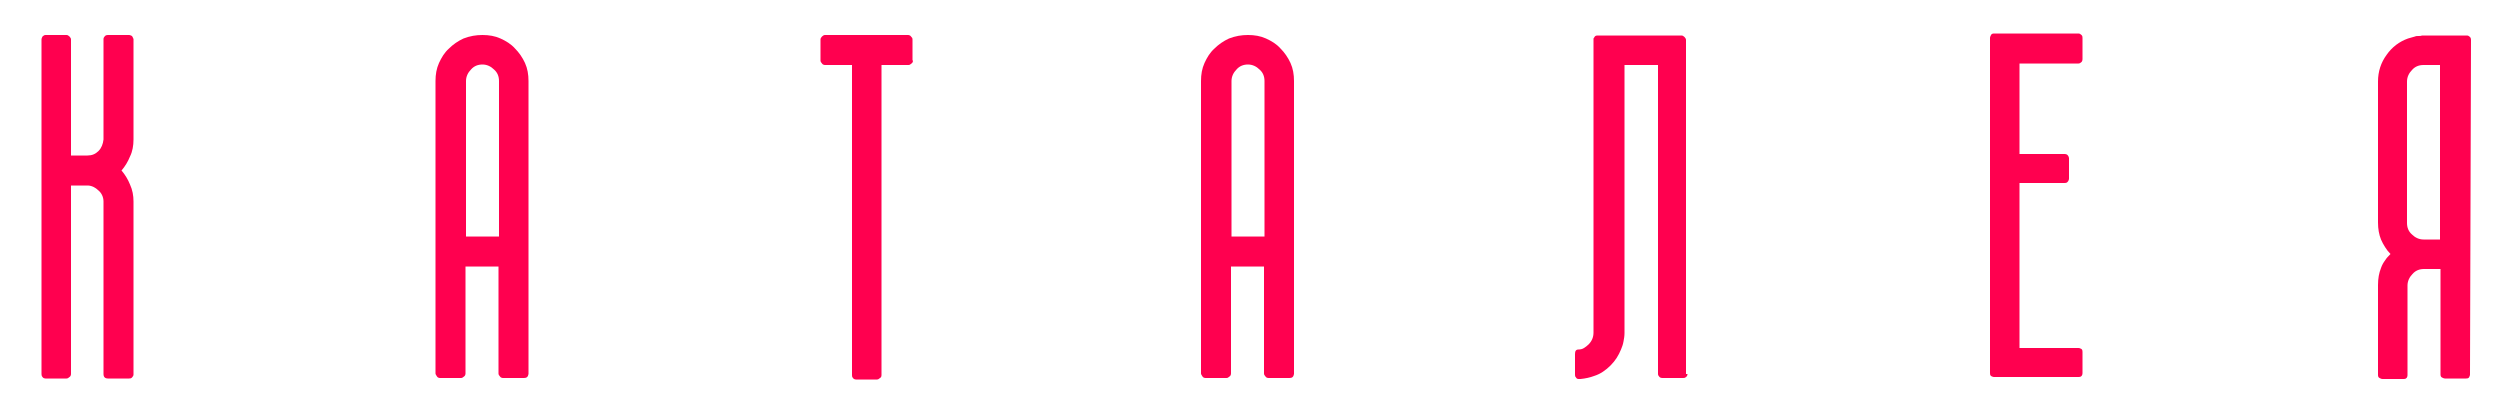 <?xml version="1.0" encoding="UTF-8"?> <!-- Generator: Adobe Illustrator 23.0.2, SVG Export Plug-In . SVG Version: 6.00 Build 0) --> <svg xmlns="http://www.w3.org/2000/svg" xmlns:xlink="http://www.w3.org/1999/xlink" id="Слой_1" x="0px" y="0px" viewBox="0 0 500 81" style="enable-background:new 0 0 500 81;" xml:space="preserve"> <style type="text/css"> .st0{fill:#FF004F;} </style> <g> <path class="st0" d="M26.7,27.9c0,1.2-0.2,2.4-0.7,3.4c-0.4,1-1,2-1.7,2.8c0.7,0.8,1.3,1.8,1.7,2.8c0.5,1.1,0.7,2.2,0.7,3.4v34.6 c0,0.2-0.1,0.4-0.3,0.6c-0.2,0.2-0.4,0.2-0.6,0.2h-4.2c-0.6,0-0.9-0.3-0.9-0.9V40.4v-0.1c0-0.9-0.4-1.7-1-2.2c-0.6-0.6-1.4-1-2.2-1 h-3.3v37.7c0,0.2-0.1,0.5-0.3,0.6c-0.2,0.2-0.4,0.3-0.6,0.3H9.1c-0.2,0-0.5-0.1-0.6-0.3c-0.2-0.2-0.2-0.5-0.2-0.6V7.9 c0-0.2,0.1-0.4,0.2-0.6c0.2-0.2,0.4-0.3,0.6-0.3h4.2c0.2,0,0.4,0.1,0.6,0.3c0.2,0.2,0.3,0.4,0.3,0.6v23.2h3.3 c0.9,0,1.6-0.3,2.2-0.9c0.6-0.6,0.9-1.4,1-2.3v-0.1v-20c0-0.2,0.1-0.4,0.3-0.6c0.2-0.2,0.5-0.2,0.6-0.2h4.2c0.2,0,0.4,0.1,0.6,0.2 c0.1,0.2,0.2,0.3,0.3,0.6V27.9z"></path> <path class="st0" d="M96.5,7c1.3,0,2.5,0.2,3.6,0.7c1.1,0.5,2.1,1.1,2.9,2c0.8,0.8,1.5,1.8,2,2.9c0.5,1.1,0.7,2.3,0.7,3.6v58.6 c-0.1,0.6-0.4,0.8-0.9,0.8h-4.2c-0.2,0-0.5-0.1-0.6-0.3c-0.2-0.2-0.3-0.4-0.3-0.6V53.3h-6.6v21.4c0,0.2-0.1,0.5-0.3,0.6 c-0.2,0.2-0.4,0.3-0.6,0.3h-4.2c-0.2,0-0.5-0.1-0.6-0.3s-0.3-0.4-0.3-0.6V16.2c0-1.3,0.2-2.5,0.7-3.6c0.5-1.1,1.1-2.1,2-2.9 c0.8-0.8,1.8-1.5,2.9-2C94,7.2,95.2,7,96.5,7z M99.8,16.2c0-0.9-0.3-1.7-1-2.3c-0.6-0.6-1.4-1-2.3-1c-0.9,0-1.7,0.3-2.3,1 c-0.6,0.6-1,1.4-1,2.3v31.1h6.6V16.2z"></path> <path class="st0" d="M182.6,12.1c0,0.2-0.1,0.5-0.3,0.6c-0.2,0.2-0.4,0.3-0.6,0.3h-5.4v62c0,0.3-0.1,0.5-0.3,0.6 c-0.2,0.2-0.4,0.3-0.6,0.3h-4.2c-0.2,0-0.5-0.1-0.6-0.3c-0.2-0.2-0.2-0.4-0.2-0.6V13h-5.4c-0.2,0-0.5-0.1-0.6-0.3 c-0.2-0.2-0.3-0.4-0.3-0.6V7.9c0-0.2,0.1-0.4,0.3-0.6c0.2-0.2,0.4-0.3,0.6-0.3h16.6c0.2,0,0.5,0.1,0.6,0.3c0.2,0.2,0.3,0.3,0.3,0.6 V12.1z"></path> <path class="st0" d="M249.6,7c1.3,0,2.5,0.2,3.6,0.7c1.1,0.5,2.1,1.1,2.9,2c0.8,0.8,1.5,1.8,2,2.9c0.5,1.1,0.7,2.3,0.7,3.6v58.6 c-0.1,0.6-0.4,0.8-0.9,0.8h-4.2c-0.2,0-0.5-0.1-0.6-0.3c-0.2-0.2-0.3-0.4-0.3-0.6V53.3h-6.6v21.4c0,0.2-0.1,0.5-0.3,0.6 c-0.2,0.2-0.4,0.3-0.6,0.3h-4.2c-0.2,0-0.5-0.1-0.6-0.3s-0.3-0.4-0.3-0.6V16.2c0-1.3,0.2-2.5,0.7-3.6c0.5-1.1,1.1-2.1,2-2.9 c0.8-0.8,1.8-1.5,2.9-2C247.1,7.2,248.3,7,249.6,7z M252.9,16.2c0-0.9-0.3-1.7-1-2.3c-0.6-0.6-1.4-1-2.3-1c-0.9,0-1.7,0.3-2.3,1 c-0.6,0.6-1,1.4-1,2.3v31.1h6.6V16.2z"></path> <path class="st0" d="M337.5,74.8c0,0.2-0.1,0.5-0.3,0.6c-0.2,0.2-0.4,0.2-0.6,0.2h-4.1c-0.3,0-0.5-0.1-0.6-0.2 c-0.2-0.2-0.3-0.4-0.3-0.6V13h-6.7v53.6c0,0.6-0.1,1.2-0.2,1.7c-0.1,0.6-0.3,1.1-0.5,1.6c-0.5,1.2-1.1,2.2-2.1,3.2 c-0.9,0.9-2,1.7-3.3,2.1l0,0c-0.8,0.3-1.7,0.5-2.7,0.6h-0.4c-0.2,0-0.4-0.1-0.5-0.3c-0.2-0.2-0.2-0.4-0.2-0.6v-4.1 c0-0.6,0.2-0.9,0.7-0.9c0.4,0,0.8-0.1,1.1-0.3c0.3-0.2,0.6-0.4,0.9-0.7c0.7-0.7,1-1.5,1-2.4V12.1V8c0-0.2,0-0.2,0-0.3l0.2-0.3v0 c0.1-0.2,0.3-0.3,0.6-0.3h16.8c0.2,0,0.4,0.1,0.6,0.3c0.2,0.2,0.3,0.4,0.3,0.6V74.8z"></path> <path class="st0" d="M403.9,13v17.8h9c0.3,0,0.5,0.1,0.6,0.2c0.2,0.2,0.3,0.5,0.3,0.6v4.1c0,0.2-0.1,0.5-0.3,0.7 c-0.2,0.2-0.4,0.2-0.6,0.2h-9v33h11.8c0.2,0,0.4,0.1,0.6,0.2c0.2,0.2,0.2,0.4,0.2,0.6v4.2c0,0.3-0.1,0.5-0.2,0.6 c-0.2,0.2-0.4,0.2-0.6,0.2h-16.9c-0.2,0-0.4-0.1-0.6-0.2c-0.2-0.2-0.2-0.4-0.2-0.6v-67c0-0.2,0.1-0.4,0.2-0.6 c0.1-0.2,0.3-0.3,0.6-0.3h16.9c0.2,0,0.4,0.1,0.6,0.3c0.2,0.2,0.2,0.4,0.2,0.6v4.2c0,0.3-0.1,0.5-0.2,0.6c-0.2,0.2-0.4,0.3-0.6,0.3 H403.9z"></path> <path class="st0" d="M494,74.9c0,0.2-0.1,0.4-0.2,0.6c-0.2,0.2-0.4,0.2-0.6,0.2h-4.2c-0.2,0-0.4-0.1-0.6-0.2 c-0.2-0.1-0.3-0.3-0.3-0.6V53.8h-3.3c-0.9,0-1.7,0.3-2.3,1c-0.6,0.6-1,1.4-1,2.3v17.9c0,0.3-0.1,0.5-0.2,0.6 c-0.2,0.2-0.4,0.2-0.6,0.2h-4.2c-0.2,0-0.4-0.1-0.6-0.2c-0.2-0.1-0.3-0.3-0.3-0.6V57c0-1.3,0.2-2.4,0.6-3.4 c0.2-0.6,0.5-1.1,0.8-1.5c0.3-0.5,0.7-0.9,1.1-1.3c-0.4-0.4-0.8-0.9-1.1-1.4c-0.3-0.5-0.6-1-0.8-1.5c-0.4-1-0.6-2.1-0.6-3.4V16.3 c0-2,0.6-3.8,1.7-5.3c1.1-1.6,2.6-2.7,4.3-3.3l1.4-0.4c0.2-0.1,0.4-0.1,0.7-0.1c0.2,0,0.5,0,0.7-0.1h9c0.2,0,0.4,0.1,0.6,0.3 c0.1,0.1,0.2,0.3,0.2,0.6L494,74.9z M488,47.8V13h-3.3c-0.9,0-1.7,0.3-2.3,1c-0.6,0.6-1,1.4-1,2.3v28.3c0,0.9,0.3,1.7,1,2.3 c0.6,0.6,1.4,1,2.3,1H488z"></path> </g> </svg> 
